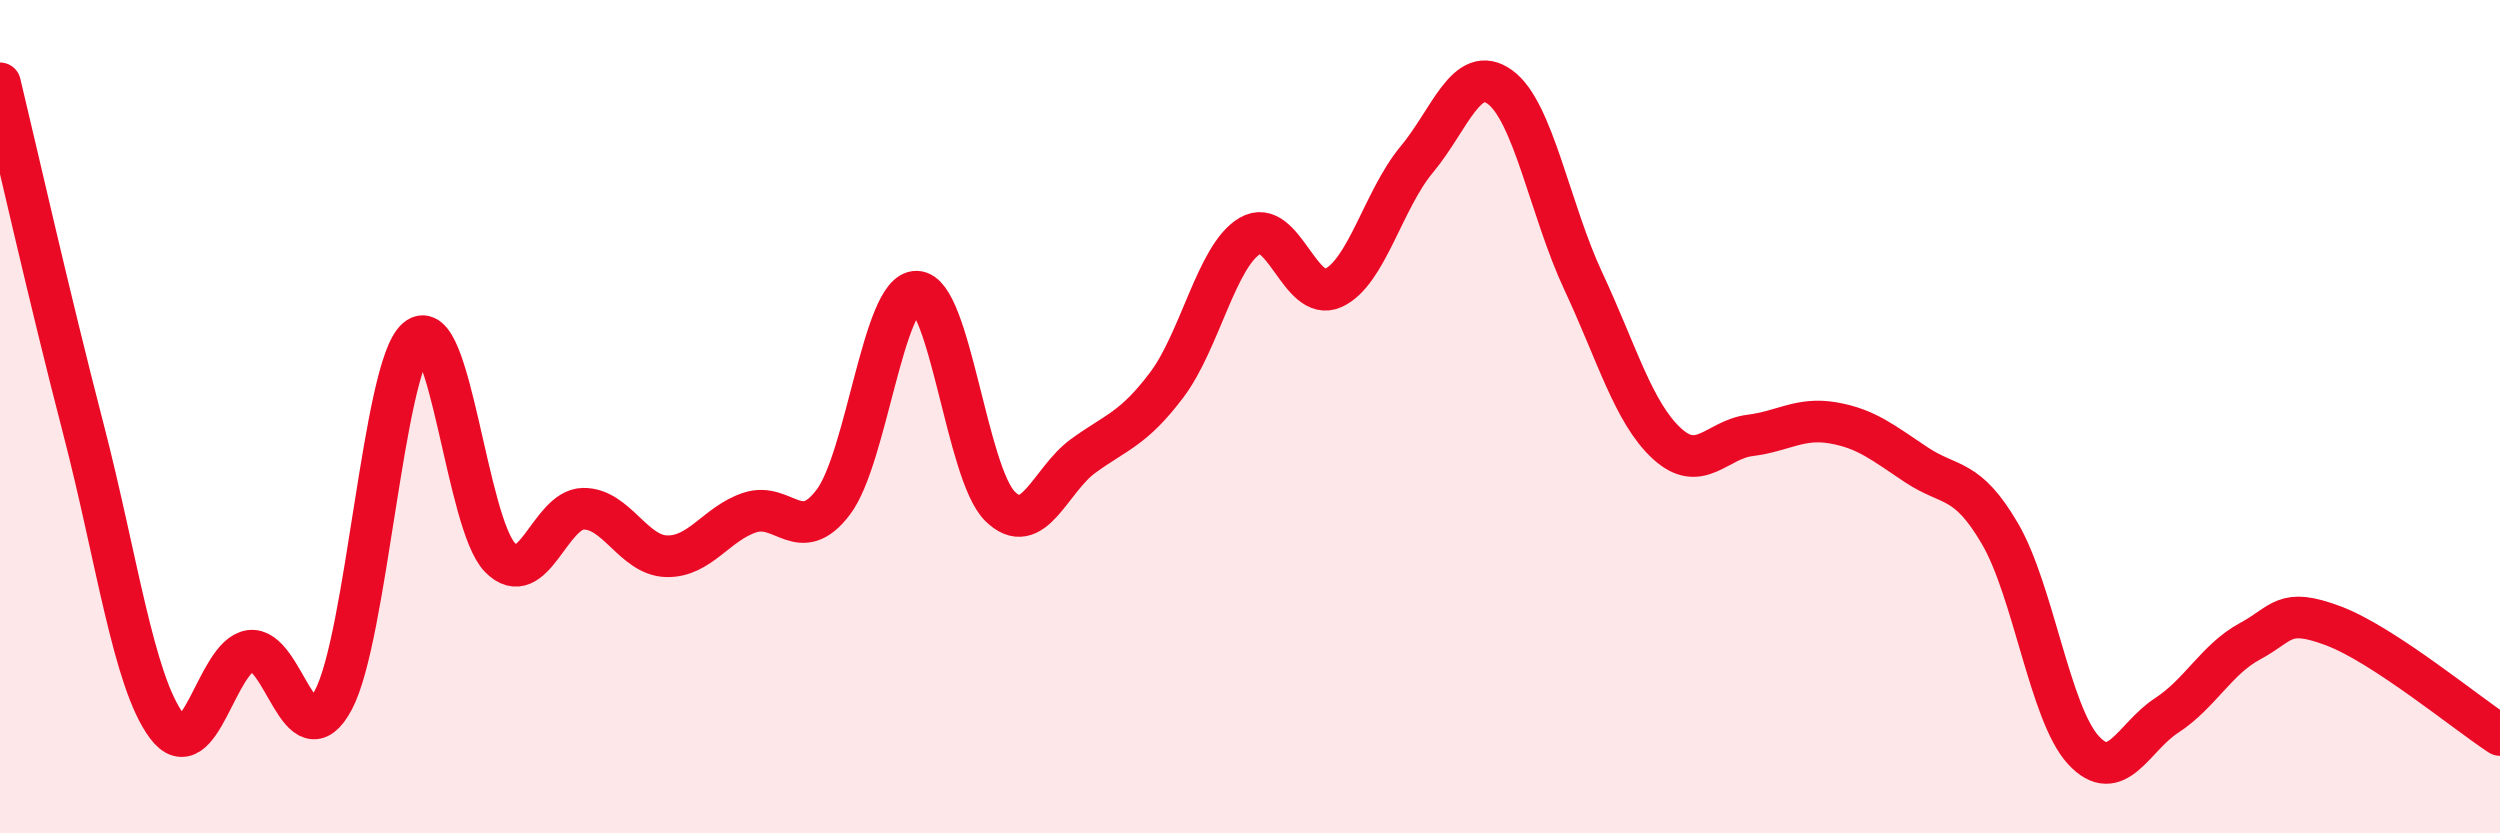 
    <svg width="60" height="20" viewBox="0 0 60 20" xmlns="http://www.w3.org/2000/svg">
      <path
        d="M 0,2 C 0.4,3.66 1.2,7.21 2,10.29 C 2.8,13.37 3.2,16.35 4,17.42 C 4.8,18.49 5.2,15.74 6,15.62 C 6.8,15.5 7.2,18.3 8,16.8 C 8.8,15.3 9.2,8.81 10,8.13 C 10.8,7.45 11.2,12.56 12,13.38 C 12.8,14.2 13.2,12.22 14,12.21 C 14.8,12.2 15.2,13.33 16,13.35 C 16.8,13.37 17.2,12.56 18,12.3 C 18.8,12.04 19.2,13.11 20,12.05 C 20.8,10.99 21.2,6.98 22,7 C 22.8,7.02 23.2,11.36 24,12.15 C 24.8,12.94 25.2,11.52 26,10.94 C 26.8,10.36 27.2,10.3 28,9.24 C 28.8,8.18 29.2,6.13 30,5.66 C 30.8,5.19 31.2,7.28 32,6.91 C 32.8,6.54 33.2,4.79 34,3.83 C 34.8,2.87 35.2,1.51 36,2.09 C 36.8,2.67 37.2,5.04 38,6.75 C 38.8,8.46 39.2,9.9 40,10.64 C 40.8,11.38 41.2,10.55 42,10.45 C 42.8,10.35 43.2,10.01 44,10.15 C 44.8,10.29 45.2,10.63 46,11.16 C 46.8,11.69 47.2,11.44 48,12.81 C 48.8,14.18 49.2,17.13 50,18 C 50.8,18.87 51.2,17.69 52,17.17 C 52.8,16.65 53.2,15.82 54,15.39 C 54.8,14.96 54.8,14.57 56,15.02 C 57.2,15.47 59.2,17.12 60,17.64L60 20L0 20Z"
        fill="#EB0A25"
        opacity="0.1"
        stroke-linecap="round"
        stroke-linejoin="round"
      />
      <path
        d="M 0,2 C 0.4,3.66 1.2,7.21 2,10.29 C 2.8,13.37 3.2,16.35 4,17.42 C 4.8,18.49 5.2,15.74 6,15.62 C 6.8,15.5 7.2,18.3 8,16.8 C 8.8,15.3 9.2,8.81 10,8.13 C 10.8,7.45 11.2,12.56 12,13.38 C 12.8,14.2 13.2,12.22 14,12.21 C 14.8,12.2 15.2,13.33 16,13.35 C 16.8,13.37 17.2,12.56 18,12.3 C 18.8,12.04 19.2,13.11 20,12.05 C 20.8,10.99 21.2,6.98 22,7 C 22.8,7.02 23.2,11.36 24,12.15 C 24.8,12.94 25.2,11.52 26,10.94 C 26.8,10.36 27.2,10.3 28,9.24 C 28.8,8.18 29.2,6.13 30,5.66 C 30.8,5.19 31.2,7.28 32,6.91 C 32.8,6.54 33.2,4.79 34,3.83 C 34.8,2.87 35.2,1.51 36,2.09 C 36.8,2.67 37.2,5.04 38,6.75 C 38.8,8.46 39.2,9.9 40,10.64 C 40.8,11.38 41.2,10.55 42,10.45 C 42.8,10.35 43.2,10.01 44,10.15 C 44.8,10.29 45.2,10.63 46,11.16 C 46.8,11.69 47.2,11.44 48,12.81 C 48.8,14.18 49.2,17.13 50,18 C 50.8,18.87 51.2,17.69 52,17.17 C 52.8,16.65 53.2,15.82 54,15.39 C 54.8,14.96 54.8,14.57 56,15.02 C 57.2,15.47 59.2,17.12 60,17.64"
        stroke="#EB0A25"
        stroke-width="1"
        fill="none"
        stroke-linecap="round"
        stroke-linejoin="round"
      />
    </svg>
  
